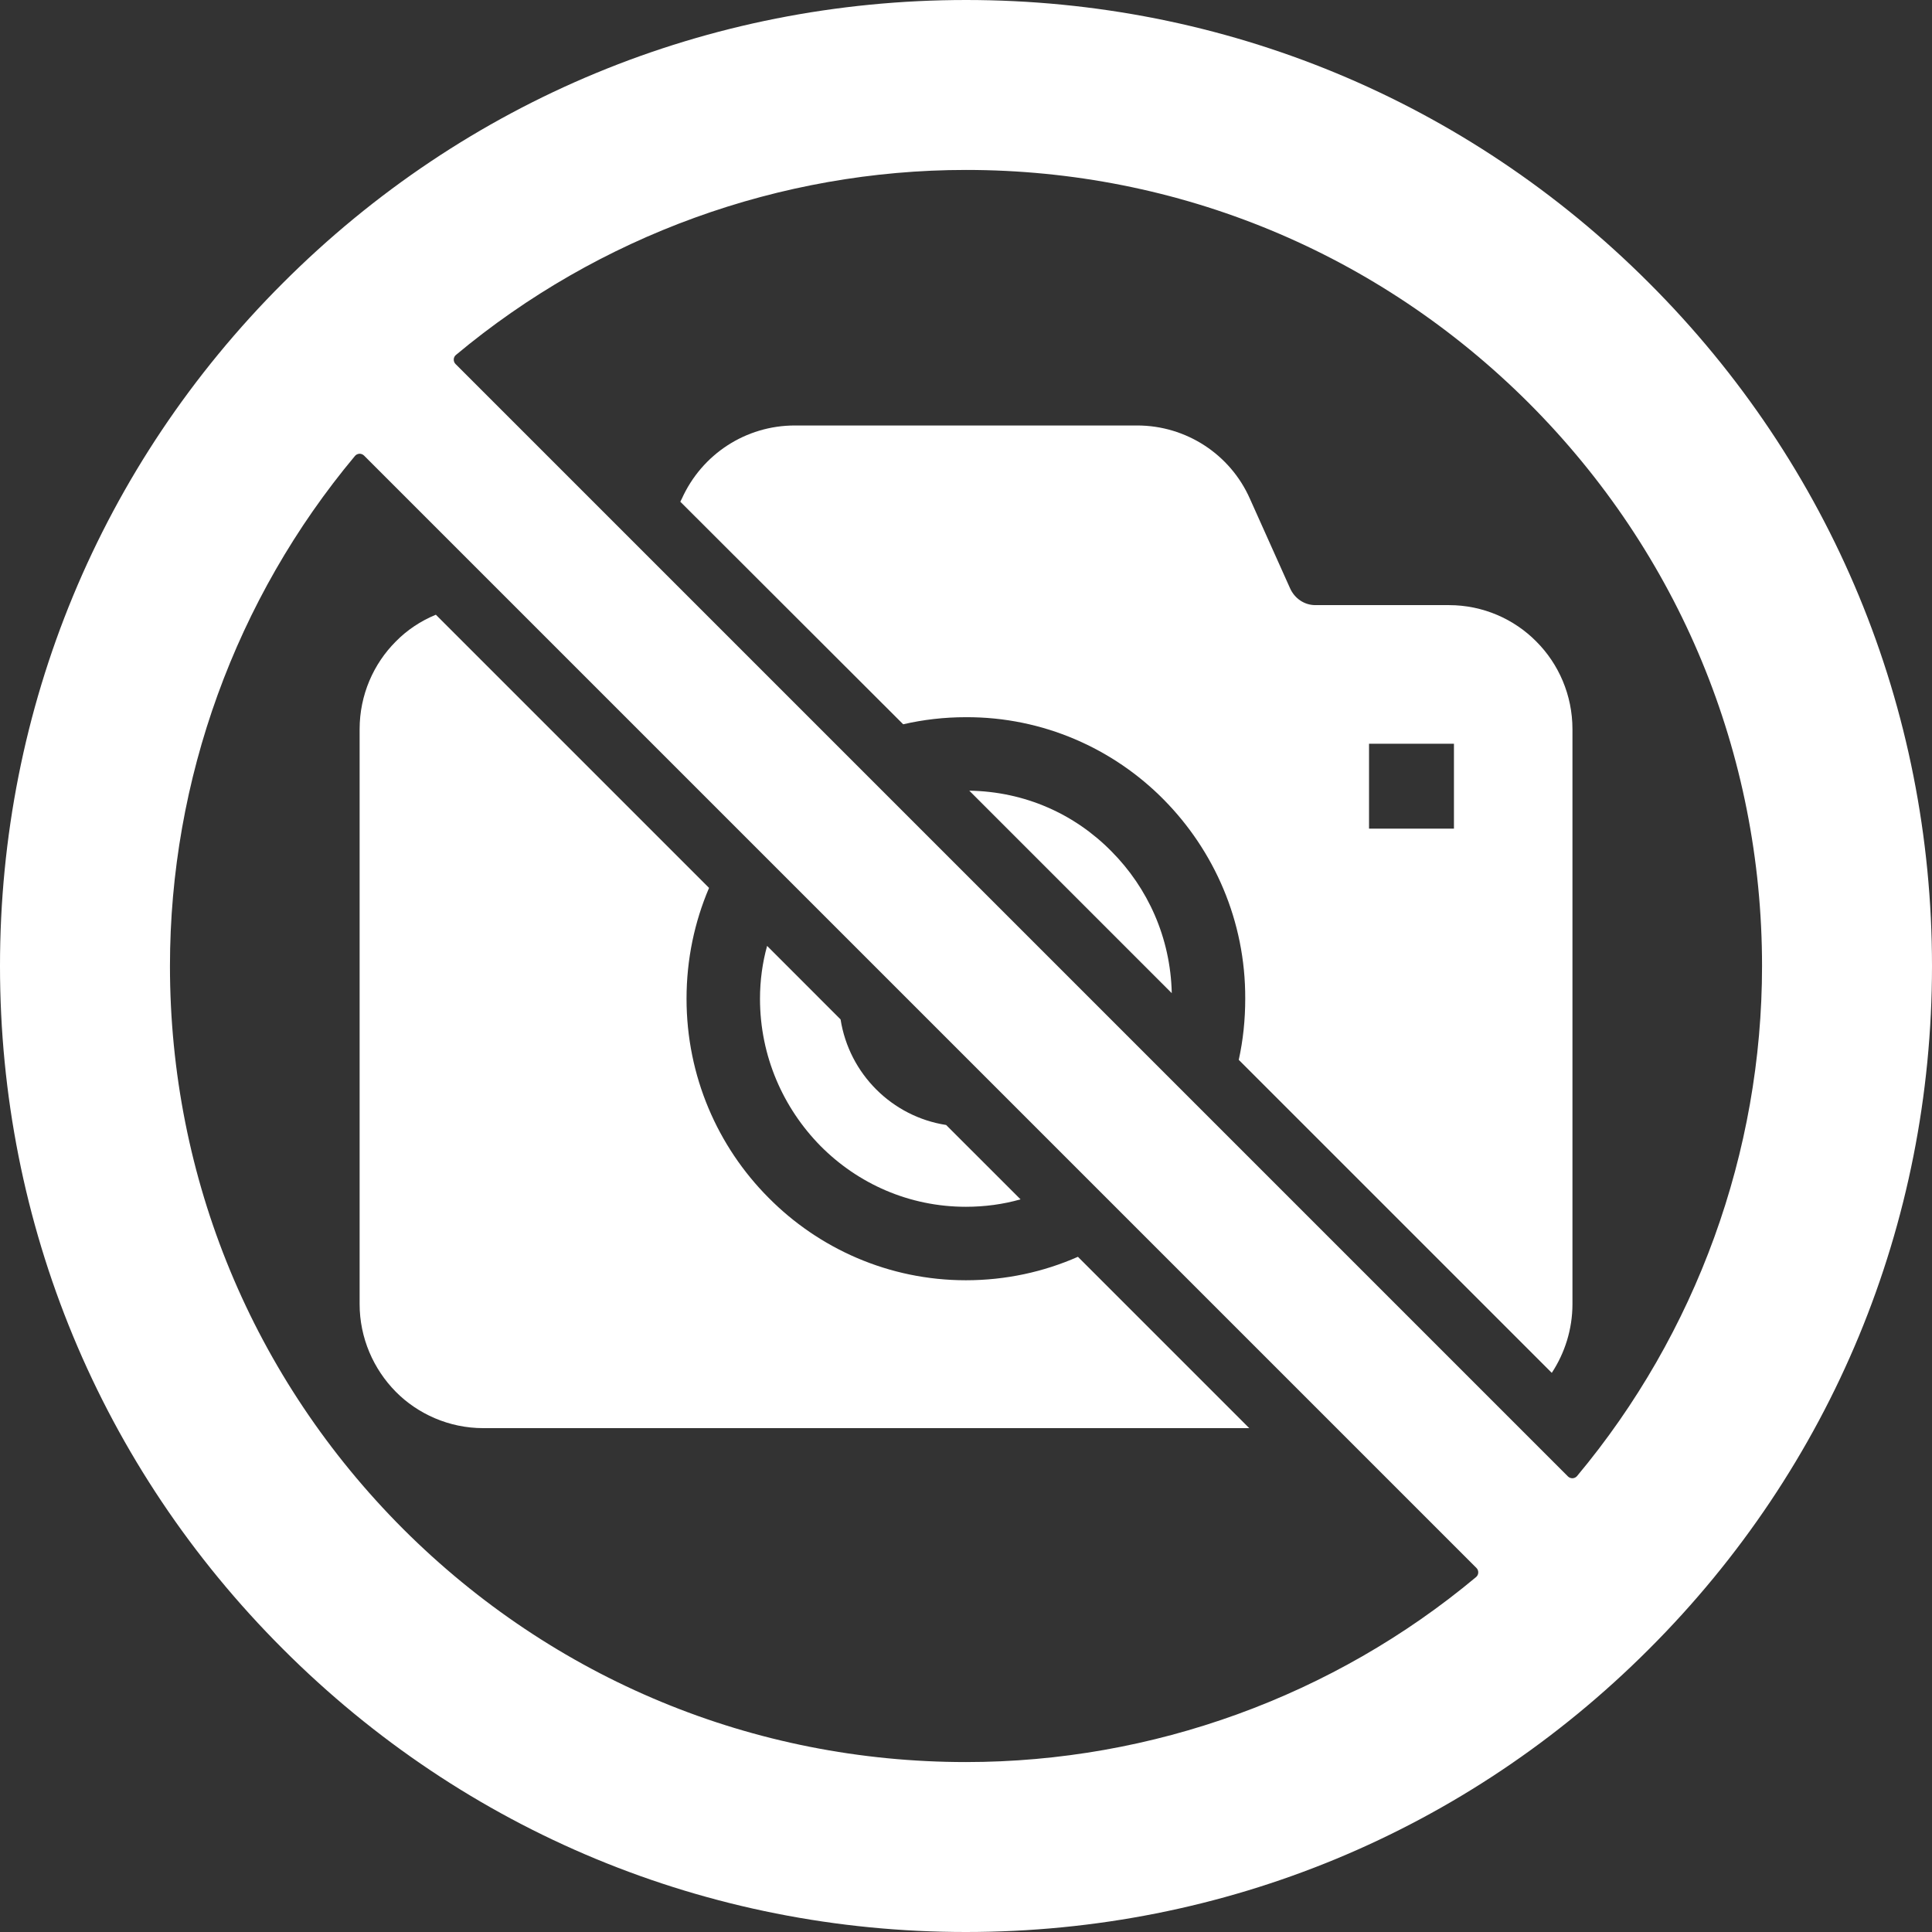 <?xml version="1.0" encoding="iso-8859-1"?>
<!-- Generator: Adobe Illustrator 12.0.0, SVG Export Plug-In . SVG Version: 6.00 Build 51448)  -->
<!DOCTYPE svg PUBLIC "-//W3C//DTD SVG 1.1//EN" "http://www.w3.org/Graphics/SVG/1.1/DTD/svg11.dtd">
<svg  version="1.1" id="&#x30EC;&#x30A4;&#x30E4;&#x30FC;_1" xmlns="http://www.w3.org/2000/svg" xmlns:xlink="http://www.w3.org/1999/xlink" width="100" height="100"
	 viewBox="0 0 100 100" style="overflow:visible;enable-background:new 0 0 100 100;" xml:space="preserve">
<rect x="0" y="0" width="100" height="100" fill="#333333" stroke="none"/>
<g>
	<path style="fill:#FFFFFF;" d="M50.17,40.925l10.48,10.481c-0.063-2.876-1.244-5.449-3.115-7.334
		C55.635,42.139,53.062,40.972,50.17,40.925z"/>
	<path style="fill:#FFFFFF;" d="M49.994,62.463c0.975,0,1.933-0.129,2.829-0.385l-3.851-3.849c-2.796-0.433-5.018-2.638-5.464-5.464
		l-3.803-3.805c-0.24,0.863-0.368,1.789-0.368,2.732c0,2.972,1.198,5.656,3.131,7.622C44.401,61.264,47.054,62.463,49.994,62.463z"
		/>
	<path style="fill:#FFFFFF;" d="M49.994,66.266c-3.995,0-7.621-1.645-10.225-4.282c-2.621-2.637-4.234-6.278-4.234-10.29
		c0-2.044,0.415-3.978,1.165-5.736l-14.14-14.14c-0.783,0.32-1.501,0.799-2.077,1.39c-1.15,1.15-1.869,2.764-1.869,4.538v29.751
		c0,1.758,0.719,3.371,1.869,4.537c1.134,1.15,2.763,1.886,4.522,1.886h39.656l-8.868-8.868
		C54.021,65.834,52.055,66.266,49.994,66.266z"/>
	<path style="fill:#FFFFFF;" d="M75,31.321h-6.918c-0.561,0-1.071-0.336-1.312-0.879l-2.077-4.632
		c-1.021-2.302-3.308-3.787-5.832-3.787h-17.72c-2.54,0-4.809,1.485-5.848,3.787l-0.08,0.159l11.536,11.52
		c1.039-0.24,2.125-0.367,3.244-0.367c3.995-0.017,7.638,1.629,10.243,4.267c2.604,2.635,4.234,6.278,4.217,10.305
		c0,1.087-0.11,2.143-0.335,3.164L80.32,71.059c0.672-1.022,1.07-2.254,1.07-3.563V37.745c0-1.774-0.719-3.388-1.869-4.538
		C78.37,32.041,76.757,31.321,75,31.321z M75.256,42.89h-4.395v-4.394h4.395V42.89z"/>
	<path style="fill:#FFFFFF;" d="M85.354,14.646C75.918,5.201,63.363,0,50.006,0C36.637,0,24.083,5.201,14.646,14.646
		C5.199,24.083-0.003,36.639,0,50c-0.003,13.361,5.199,25.918,14.646,35.354C24.083,94.799,36.634,100,49.987,100H50
		c13.366,0,25.918-5.201,35.354-14.646C94.801,75.918,100,63.361,100,50S94.801,24.083,85.354,14.646z M76.401,81.629
		C69.015,87.801,59.637,91.203,50,91.204c-11-0.001-21.346-4.288-29.135-12.067C13.085,71.344,8.797,60.997,8.797,50
		c0-9.635,3.398-19.011,9.574-26.398c0.056-0.069,0.141-0.111,0.231-0.116c0.003,0,0.01,0,0.013,0c0.084,0,0.166,0.034,0.228,0.094
		L76.42,81.157c0.065,0.063,0.097,0.151,0.094,0.24C76.511,81.488,76.47,81.57,76.401,81.629z M81.629,76.399
		c-0.057,0.069-0.141,0.11-0.231,0.115c-0.003,0-0.009,0-0.013,0c-0.084,0-0.168-0.034-0.228-0.093L23.58,18.843
		c-0.065-0.063-0.097-0.151-0.094-0.24c0.003-0.09,0.044-0.173,0.112-0.23C30.989,12.199,40.363,8.797,50,8.796
		c11,0.001,21.346,4.288,29.135,12.069C86.915,28.654,91.203,39.001,91.203,50C91.203,59.635,87.801,69.012,81.629,76.399z"/>
</g>
</svg>
